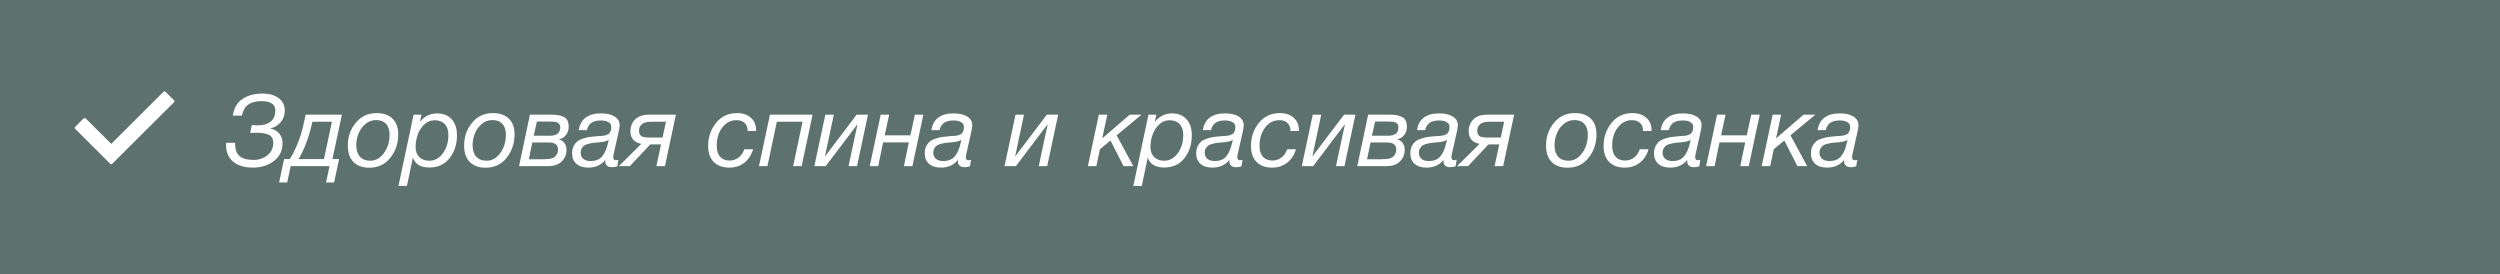 <?xml version="1.0" encoding="UTF-8"?> <svg xmlns="http://www.w3.org/2000/svg" width="301" height="33" viewBox="0 0 301 33" fill="none"><rect x="0" y="0" width="301" height="33" fill="#333333" stroke="none"/><rect width="301" height="33" fill="#708D87" fill-opacity="0.7"></rect><path d="M34.284 13.316C34.284 13.868 34.116 14.34 33.78 14.732C33.444 15.116 33.044 15.356 32.58 15.452V15.488C33.044 15.584 33.4 15.792 33.648 16.112C33.896 16.424 34.02 16.796 34.02 17.228C34.02 18.132 33.672 18.852 32.976 19.388C32.28 19.916 31.436 20.18 30.444 20.18C29.428 20.18 28.636 19.94 28.068 19.46C27.5 18.98 27.216 18.316 27.216 17.468C27.216 17.356 27.22 17.264 27.228 17.192H28.308V17.36C28.308 18 28.488 18.476 28.848 18.788C29.216 19.1 29.776 19.256 30.528 19.256C31.168 19.256 31.724 19.068 32.196 18.692C32.668 18.316 32.904 17.816 32.904 17.192C32.904 16.728 32.728 16.412 32.376 16.244C32.024 16.068 31.544 15.98 30.936 15.98C30.632 15.98 30.36 15.988 30.12 16.004L30.312 15.068C30.44 15.084 30.688 15.092 31.056 15.092C31.68 15.092 32.184 14.948 32.568 14.66C32.952 14.364 33.144 13.912 33.144 13.304C33.144 12.552 32.592 12.176 31.488 12.176C30.832 12.176 30.304 12.312 29.904 12.584C29.512 12.856 29.252 13.3 29.124 13.916H28.032C28.168 13.004 28.556 12.336 29.196 11.912C29.844 11.48 30.652 11.264 31.62 11.264C32.404 11.264 33.044 11.444 33.54 11.804C34.036 12.164 34.284 12.668 34.284 13.316ZM40.229 21.968H39.257L39.677 20H34.997L34.577 21.968H33.605L34.205 19.148H34.877C35.149 18.78 35.449 18.204 35.777 17.42C36.105 16.628 36.349 15.864 36.509 15.128L36.797 13.808H41.165L40.025 19.148H40.829L40.229 21.968ZM39.005 19.148L39.965 14.66H37.613L37.481 15.224C37.305 15.968 37.065 16.724 36.761 17.492C36.457 18.252 36.181 18.804 35.933 19.148H39.005ZM45.344 13.616C46.16 13.616 46.796 13.836 47.252 14.276C47.716 14.716 47.948 15.348 47.948 16.172C47.948 17.268 47.628 18.212 46.988 19.004C46.356 19.796 45.516 20.192 44.468 20.192C43.644 20.192 43.004 19.96 42.548 19.496C42.1 19.032 41.876 18.376 41.876 17.528C41.876 16.464 42.196 15.548 42.836 14.78C43.476 14.004 44.312 13.616 45.344 13.616ZM44.576 19.352C45.224 19.352 45.772 19.048 46.22 18.44C46.676 17.824 46.904 17.08 46.904 16.208C46.904 15.648 46.764 15.216 46.484 14.912C46.204 14.608 45.808 14.456 45.296 14.456C44.8 14.456 44.364 14.616 43.988 14.936C43.612 15.256 43.336 15.644 43.16 16.1C42.984 16.548 42.896 17.016 42.896 17.504C42.896 18.088 43.044 18.544 43.34 18.872C43.636 19.192 44.048 19.352 44.576 19.352ZM50.746 13.808L50.554 14.684C51.09 13.996 51.791 13.652 52.654 13.652C53.383 13.652 53.959 13.888 54.383 14.36C54.806 14.832 55.019 15.476 55.019 16.292C55.019 17.364 54.722 18.28 54.13 19.04C53.538 19.792 52.73 20.168 51.706 20.168C50.635 20.168 49.971 19.764 49.715 18.956L48.995 22.388H47.974L49.798 13.808H50.746ZM52.343 14.48C51.839 14.48 51.403 14.664 51.035 15.032C50.675 15.392 50.419 15.812 50.267 16.292C50.114 16.764 50.038 17.24 50.038 17.72C50.038 18.216 50.187 18.612 50.483 18.908C50.786 19.204 51.191 19.352 51.694 19.352C52.334 19.352 52.874 19.056 53.315 18.464C53.763 17.864 53.986 17.128 53.986 16.256C53.986 15.688 53.843 15.252 53.554 14.948C53.275 14.636 52.87 14.48 52.343 14.48ZM59.348 13.616C60.164 13.616 60.8 13.836 61.256 14.276C61.72 14.716 61.952 15.348 61.952 16.172C61.952 17.268 61.632 18.212 60.992 19.004C60.36 19.796 59.52 20.192 58.472 20.192C57.648 20.192 57.008 19.96 56.552 19.496C56.104 19.032 55.88 18.376 55.88 17.528C55.88 16.464 56.2 15.548 56.84 14.78C57.48 14.004 58.316 13.616 59.348 13.616ZM58.58 19.352C59.228 19.352 59.776 19.048 60.224 18.44C60.68 17.824 60.908 17.08 60.908 16.208C60.908 15.648 60.768 15.216 60.488 14.912C60.208 14.608 59.812 14.456 59.3 14.456C58.804 14.456 58.368 14.616 57.992 14.936C57.616 15.256 57.34 15.644 57.164 16.1C56.988 16.548 56.9 17.016 56.9 17.504C56.9 18.088 57.048 18.544 57.344 18.872C57.64 19.192 58.052 19.352 58.58 19.352ZM63.802 13.808H66.418C66.714 13.808 66.966 13.824 67.174 13.856C67.39 13.888 67.602 13.952 67.81 14.048C68.026 14.136 68.19 14.28 68.302 14.48C68.414 14.68 68.47 14.936 68.47 15.248C68.47 15.632 68.366 15.964 68.158 16.244C67.95 16.516 67.662 16.692 67.294 16.772C67.582 16.852 67.806 17.004 67.966 17.228C68.126 17.452 68.206 17.72 68.206 18.032C68.206 18.6 68.01 19.072 67.618 19.448C67.562 19.504 67.498 19.56 67.426 19.616C67.354 19.664 67.29 19.704 67.234 19.736C67.186 19.768 67.114 19.8 67.018 19.832C66.93 19.856 66.862 19.88 66.814 19.904C66.774 19.92 66.698 19.936 66.586 19.952C66.482 19.96 66.414 19.968 66.382 19.976C66.35 19.984 66.27 19.992 66.142 20C66.014 20 65.938 20 65.914 20C65.898 20 65.818 20 65.674 20C65.53 20 65.454 20 65.446 20H62.494L63.802 13.808ZM64.642 14.636L64.258 16.34H66.286C66.63 16.34 66.91 16.26 67.126 16.1C67.342 15.932 67.45 15.676 67.45 15.332C67.45 15.196 67.422 15.084 67.366 14.996C67.31 14.9 67.246 14.832 67.174 14.792C67.11 14.744 67.014 14.708 66.886 14.684C66.758 14.66 66.654 14.648 66.574 14.648C66.494 14.64 66.386 14.636 66.25 14.636H64.642ZM64.09 17.156L63.67 19.172H65.362C65.754 19.172 66.078 19.148 66.334 19.1C66.582 19.044 66.786 18.916 66.946 18.716C67.106 18.516 67.186 18.284 67.186 18.02C67.186 17.444 66.83 17.156 66.118 17.156H64.09ZM69.684 15.668C69.78 15.012 70.052 14.512 70.5 14.168C70.956 13.824 71.576 13.652 72.36 13.652C73.064 13.652 73.612 13.78 74.004 14.036C74.404 14.284 74.604 14.632 74.604 15.08C74.604 15.264 74.556 15.564 74.46 15.98L73.884 18.548C73.852 18.684 73.836 18.82 73.836 18.956C73.836 19.18 73.944 19.292 74.16 19.292C74.232 19.292 74.332 19.276 74.46 19.244L74.328 20.024C74.112 20.096 73.9 20.132 73.692 20.132C73.436 20.132 73.236 20.072 73.092 19.952C72.948 19.832 72.876 19.664 72.876 19.448C72.876 19.376 72.88 19.308 72.888 19.244C72.384 19.868 71.7 20.18 70.836 20.18C70.22 20.18 69.74 20.028 69.396 19.724C69.052 19.42 68.88 18.996 68.88 18.452C68.88 18.116 68.944 17.824 69.072 17.576C69.208 17.328 69.364 17.136 69.54 17C69.716 16.864 69.952 16.752 70.248 16.664C70.552 16.576 70.812 16.516 71.028 16.484C71.252 16.452 71.532 16.424 71.868 16.4C71.924 16.392 72.02 16.384 72.156 16.376C72.292 16.368 72.388 16.364 72.444 16.364C72.508 16.356 72.596 16.344 72.708 16.328C72.828 16.312 72.912 16.292 72.96 16.268C73.016 16.244 73.084 16.216 73.164 16.184C73.252 16.144 73.316 16.1 73.356 16.052C73.396 15.996 73.436 15.932 73.476 15.86C73.524 15.788 73.556 15.704 73.572 15.608C73.588 15.504 73.596 15.392 73.596 15.272C73.596 15.024 73.484 14.836 73.26 14.708C73.044 14.572 72.736 14.504 72.336 14.504C71.872 14.504 71.504 14.592 71.232 14.768C70.96 14.944 70.768 15.244 70.656 15.668H69.684ZM73.296 16.808C73.136 16.992 72.668 17.108 71.892 17.156C71.668 17.172 71.492 17.188 71.364 17.204C71.244 17.22 71.076 17.256 70.86 17.312C70.652 17.36 70.488 17.424 70.368 17.504C70.256 17.576 70.152 17.688 70.056 17.84C69.96 17.992 69.912 18.172 69.912 18.38C69.912 18.692 70.016 18.94 70.224 19.124C70.44 19.3 70.732 19.388 71.1 19.388C71.716 19.388 72.18 19.204 72.492 18.836C72.804 18.46 73.036 17.94 73.188 17.276L73.296 16.808ZM78.294 17.384L75.834 20H74.514L77.214 17.324C76.342 17.148 75.906 16.64 75.906 15.8C75.906 15.224 76.094 14.748 76.47 14.372C76.854 13.996 77.406 13.808 78.126 13.808H81.378L80.058 20H79.026L79.59 17.384H78.294ZM80.178 14.66H78.33C77.898 14.66 77.558 14.752 77.31 14.936C77.062 15.12 76.938 15.392 76.938 15.752C76.938 15.912 76.966 16.048 77.022 16.16C77.086 16.264 77.154 16.344 77.226 16.4C77.298 16.448 77.41 16.484 77.562 16.508C77.722 16.532 77.838 16.548 77.91 16.556C77.99 16.556 78.126 16.556 78.318 16.556H79.77L80.178 14.66ZM90.671 17.972C90.463 18.676 90.108 19.22 89.603 19.604C89.108 19.988 88.504 20.18 87.791 20.18C86.999 20.18 86.379 19.952 85.931 19.496C85.484 19.04 85.26 18.404 85.26 17.588C85.26 16.516 85.576 15.588 86.207 14.804C86.847 14.012 87.692 13.616 88.74 13.616C89.436 13.616 89.992 13.804 90.407 14.18C90.823 14.548 91.031 15.04 91.031 15.656V15.776H90.011V15.728C90.011 15.328 89.891 15.02 89.651 14.804C89.419 14.58 89.091 14.468 88.668 14.468C87.987 14.468 87.419 14.764 86.963 15.356C86.516 15.94 86.291 16.676 86.291 17.564C86.291 18.124 86.427 18.56 86.7 18.872C86.972 19.176 87.352 19.328 87.84 19.328C88.255 19.328 88.62 19.208 88.931 18.968C89.243 18.728 89.472 18.396 89.615 17.972H90.671ZM92.401 20H91.381L92.701 13.808H97.837L96.517 20H95.497L96.625 14.66H93.529L92.401 20ZM99.417 20H98.049L99.369 13.808H100.389L99.321 18.848L103.137 13.808H104.505L103.185 20H102.165L103.245 14.948L99.417 20ZM105.737 20H104.717L106.037 13.808H107.057L106.517 16.292H109.613L110.153 13.808H111.173L109.853 20H108.833L109.421 17.144H106.325L105.737 20ZM112.141 15.668C112.237 15.012 112.509 14.512 112.957 14.168C113.413 13.824 114.033 13.652 114.817 13.652C115.521 13.652 116.069 13.78 116.461 14.036C116.861 14.284 117.061 14.632 117.061 15.08C117.061 15.264 117.013 15.564 116.917 15.98L116.341 18.548C116.309 18.684 116.293 18.82 116.293 18.956C116.293 19.18 116.401 19.292 116.617 19.292C116.689 19.292 116.789 19.276 116.917 19.244L116.785 20.024C116.569 20.096 116.357 20.132 116.149 20.132C115.893 20.132 115.693 20.072 115.549 19.952C115.405 19.832 115.333 19.664 115.333 19.448C115.333 19.376 115.337 19.308 115.345 19.244C114.841 19.868 114.157 20.18 113.293 20.18C112.677 20.18 112.197 20.028 111.853 19.724C111.509 19.42 111.337 18.996 111.337 18.452C111.337 18.116 111.401 17.824 111.529 17.576C111.665 17.328 111.821 17.136 111.997 17C112.173 16.864 112.409 16.752 112.705 16.664C113.009 16.576 113.269 16.516 113.485 16.484C113.709 16.452 113.989 16.424 114.325 16.4C114.381 16.392 114.477 16.384 114.613 16.376C114.749 16.368 114.845 16.364 114.901 16.364C114.965 16.356 115.053 16.344 115.165 16.328C115.285 16.312 115.369 16.292 115.417 16.268C115.473 16.244 115.541 16.216 115.621 16.184C115.709 16.144 115.773 16.1 115.813 16.052C115.853 15.996 115.893 15.932 115.933 15.86C115.981 15.788 116.013 15.704 116.029 15.608C116.045 15.504 116.053 15.392 116.053 15.272C116.053 15.024 115.941 14.836 115.717 14.708C115.501 14.572 115.193 14.504 114.793 14.504C114.329 14.504 113.961 14.592 113.689 14.768C113.417 14.944 113.225 15.244 113.113 15.668H112.141ZM115.753 16.808C115.593 16.992 115.125 17.108 114.349 17.156C114.125 17.172 113.949 17.188 113.821 17.204C113.701 17.22 113.533 17.256 113.317 17.312C113.109 17.36 112.945 17.424 112.825 17.504C112.713 17.576 112.609 17.688 112.513 17.84C112.417 17.992 112.369 18.172 112.369 18.38C112.369 18.692 112.473 18.94 112.681 19.124C112.897 19.3 113.189 19.388 113.557 19.388C114.173 19.388 114.637 19.204 114.949 18.836C115.261 18.46 115.493 17.94 115.645 17.276L115.753 16.808ZM122.315 20H120.947L122.267 13.808H123.287L122.219 18.848L126.035 13.808H127.403L126.083 20H125.063L126.143 14.948L122.315 20ZM133.319 13.808L132.707 16.664L136.019 13.808H137.435L134.447 16.292L136.451 20H135.275L133.703 16.916L132.431 17.972L131.999 20H130.979L132.299 13.808H133.319ZM139.223 13.808L139.031 14.684C139.567 13.996 140.267 13.652 141.131 13.652C141.859 13.652 142.435 13.888 142.859 14.36C143.283 14.832 143.495 15.476 143.495 16.292C143.495 17.364 143.199 18.28 142.607 19.04C142.015 19.792 141.207 20.168 140.183 20.168C139.111 20.168 138.447 19.764 138.191 18.956L137.471 22.388H136.451L138.275 13.808H139.223ZM140.819 14.48C140.315 14.48 139.879 14.664 139.511 15.032C139.151 15.392 138.895 15.812 138.743 16.292C138.591 16.764 138.515 17.24 138.515 17.72C138.515 18.216 138.663 18.612 138.959 18.908C139.263 19.204 139.667 19.352 140.171 19.352C140.811 19.352 141.351 19.056 141.791 18.464C142.239 17.864 142.463 17.128 142.463 16.256C142.463 15.688 142.319 15.252 142.031 14.948C141.751 14.636 141.347 14.48 140.819 14.48ZM144.824 15.668C144.92 15.012 145.192 14.512 145.64 14.168C146.096 13.824 146.716 13.652 147.5 13.652C148.204 13.652 148.752 13.78 149.144 14.036C149.544 14.284 149.744 14.632 149.744 15.08C149.744 15.264 149.696 15.564 149.6 15.98L149.024 18.548C148.992 18.684 148.976 18.82 148.976 18.956C148.976 19.18 149.084 19.292 149.3 19.292C149.372 19.292 149.472 19.276 149.6 19.244L149.468 20.024C149.252 20.096 149.04 20.132 148.832 20.132C148.576 20.132 148.376 20.072 148.232 19.952C148.088 19.832 148.016 19.664 148.016 19.448C148.016 19.376 148.02 19.308 148.028 19.244C147.524 19.868 146.84 20.18 145.976 20.18C145.36 20.18 144.88 20.028 144.536 19.724C144.192 19.42 144.02 18.996 144.02 18.452C144.02 18.116 144.084 17.824 144.212 17.576C144.348 17.328 144.504 17.136 144.68 17C144.856 16.864 145.092 16.752 145.388 16.664C145.692 16.576 145.952 16.516 146.168 16.484C146.392 16.452 146.672 16.424 147.008 16.4C147.064 16.392 147.16 16.384 147.296 16.376C147.432 16.368 147.528 16.364 147.584 16.364C147.648 16.356 147.736 16.344 147.848 16.328C147.968 16.312 148.052 16.292 148.1 16.268C148.156 16.244 148.224 16.216 148.304 16.184C148.392 16.144 148.456 16.1 148.496 16.052C148.536 15.996 148.576 15.932 148.616 15.86C148.664 15.788 148.696 15.704 148.712 15.608C148.728 15.504 148.736 15.392 148.736 15.272C148.736 15.024 148.624 14.836 148.4 14.708C148.184 14.572 147.876 14.504 147.476 14.504C147.012 14.504 146.644 14.592 146.372 14.768C146.1 14.944 145.908 15.244 145.796 15.668H144.824ZM148.436 16.808C148.276 16.992 147.808 17.108 147.032 17.156C146.808 17.172 146.632 17.188 146.504 17.204C146.384 17.22 146.216 17.256 146 17.312C145.792 17.36 145.628 17.424 145.508 17.504C145.396 17.576 145.292 17.688 145.196 17.84C145.1 17.992 145.052 18.172 145.052 18.38C145.052 18.692 145.156 18.94 145.364 19.124C145.58 19.3 145.872 19.388 146.24 19.388C146.856 19.388 147.32 19.204 147.632 18.836C147.944 18.46 148.176 17.94 148.328 17.276L148.436 16.808ZM156.027 17.972C155.819 18.676 155.463 19.22 154.959 19.604C154.463 19.988 153.859 20.18 153.147 20.18C152.355 20.18 151.735 19.952 151.287 19.496C150.839 19.04 150.615 18.404 150.615 17.588C150.615 16.516 150.931 15.588 151.563 14.804C152.203 14.012 153.047 13.616 154.095 13.616C154.791 13.616 155.347 13.804 155.763 14.18C156.179 14.548 156.387 15.04 156.387 15.656V15.776H155.367V15.728C155.367 15.328 155.247 15.02 155.007 14.804C154.775 14.58 154.447 14.468 154.023 14.468C153.343 14.468 152.775 14.764 152.319 15.356C151.871 15.94 151.647 16.676 151.647 17.564C151.647 18.124 151.783 18.56 152.055 18.872C152.327 19.176 152.707 19.328 153.195 19.328C153.611 19.328 153.975 19.208 154.287 18.968C154.599 18.728 154.827 18.396 154.971 17.972H156.027ZM158.104 20H156.736L158.056 13.808H159.076L158.008 18.848L161.824 13.808H163.192L161.872 20H160.852L161.932 14.948L158.104 20ZM164.724 13.808H167.34C167.636 13.808 167.888 13.824 168.096 13.856C168.312 13.888 168.524 13.952 168.732 14.048C168.948 14.136 169.112 14.28 169.224 14.48C169.336 14.68 169.392 14.936 169.392 15.248C169.392 15.632 169.288 15.964 169.08 16.244C168.872 16.516 168.584 16.692 168.216 16.772C168.504 16.852 168.728 17.004 168.888 17.228C169.048 17.452 169.128 17.72 169.128 18.032C169.128 18.6 168.932 19.072 168.54 19.448C168.484 19.504 168.42 19.56 168.348 19.616C168.276 19.664 168.212 19.704 168.156 19.736C168.108 19.768 168.036 19.8 167.94 19.832C167.852 19.856 167.784 19.88 167.736 19.904C167.696 19.92 167.62 19.936 167.508 19.952C167.404 19.96 167.336 19.968 167.304 19.976C167.272 19.984 167.192 19.992 167.064 20C166.936 20 166.86 20 166.836 20C166.82 20 166.74 20 166.596 20C166.452 20 166.376 20 166.368 20H163.416L164.724 13.808ZM165.564 14.636L165.18 16.34H167.208C167.552 16.34 167.832 16.26 168.048 16.1C168.264 15.932 168.372 15.676 168.372 15.332C168.372 15.196 168.344 15.084 168.288 14.996C168.232 14.9 168.168 14.832 168.096 14.792C168.032 14.744 167.936 14.708 167.808 14.684C167.68 14.66 167.576 14.648 167.496 14.648C167.416 14.64 167.308 14.636 167.172 14.636H165.564ZM165.012 17.156L164.592 19.172H166.284C166.676 19.172 167 19.148 167.256 19.1C167.504 19.044 167.708 18.916 167.868 18.716C168.028 18.516 168.108 18.284 168.108 18.02C168.108 17.444 167.752 17.156 167.04 17.156H165.012ZM170.606 15.668C170.702 15.012 170.974 14.512 171.422 14.168C171.878 13.824 172.498 13.652 173.282 13.652C173.986 13.652 174.534 13.78 174.926 14.036C175.326 14.284 175.526 14.632 175.526 15.08C175.526 15.264 175.478 15.564 175.382 15.98L174.806 18.548C174.774 18.684 174.758 18.82 174.758 18.956C174.758 19.18 174.866 19.292 175.082 19.292C175.154 19.292 175.254 19.276 175.382 19.244L175.25 20.024C175.034 20.096 174.822 20.132 174.614 20.132C174.358 20.132 174.158 20.072 174.014 19.952C173.87 19.832 173.798 19.664 173.798 19.448C173.798 19.376 173.802 19.308 173.81 19.244C173.306 19.868 172.622 20.18 171.758 20.18C171.142 20.18 170.662 20.028 170.318 19.724C169.974 19.42 169.802 18.996 169.802 18.452C169.802 18.116 169.866 17.824 169.994 17.576C170.13 17.328 170.286 17.136 170.462 17C170.638 16.864 170.874 16.752 171.17 16.664C171.474 16.576 171.734 16.516 171.95 16.484C172.174 16.452 172.454 16.424 172.79 16.4C172.846 16.392 172.942 16.384 173.078 16.376C173.214 16.368 173.31 16.364 173.366 16.364C173.43 16.356 173.518 16.344 173.63 16.328C173.75 16.312 173.834 16.292 173.882 16.268C173.938 16.244 174.006 16.216 174.086 16.184C174.174 16.144 174.238 16.1 174.278 16.052C174.318 15.996 174.358 15.932 174.398 15.86C174.446 15.788 174.478 15.704 174.494 15.608C174.51 15.504 174.518 15.392 174.518 15.272C174.518 15.024 174.406 14.836 174.182 14.708C173.966 14.572 173.658 14.504 173.258 14.504C172.794 14.504 172.426 14.592 172.154 14.768C171.882 14.944 171.69 15.244 171.578 15.668H170.606ZM174.218 16.808C174.058 16.992 173.59 17.108 172.814 17.156C172.59 17.172 172.414 17.188 172.286 17.204C172.166 17.22 171.998 17.256 171.782 17.312C171.574 17.36 171.41 17.424 171.29 17.504C171.178 17.576 171.074 17.688 170.978 17.84C170.882 17.992 170.834 18.172 170.834 18.38C170.834 18.692 170.938 18.94 171.146 19.124C171.362 19.3 171.654 19.388 172.022 19.388C172.638 19.388 173.102 19.204 173.414 18.836C173.726 18.46 173.958 17.94 174.11 17.276L174.218 16.808ZM179.216 17.384L176.756 20H175.436L178.136 17.324C177.264 17.148 176.828 16.64 176.828 15.8C176.828 15.224 177.016 14.748 177.392 14.372C177.776 13.996 178.328 13.808 179.048 13.808H182.3L180.98 20H179.948L180.512 17.384H179.216ZM181.1 14.66H179.252C178.82 14.66 178.48 14.752 178.232 14.936C177.984 15.12 177.86 15.392 177.86 15.752C177.86 15.912 177.888 16.048 177.944 16.16C178.008 16.264 178.076 16.344 178.148 16.4C178.22 16.448 178.332 16.484 178.484 16.508C178.644 16.532 178.76 16.548 178.832 16.556C178.912 16.556 179.048 16.556 179.24 16.556H180.692L181.1 14.66ZM189.613 13.616C190.429 13.616 191.065 13.836 191.521 14.276C191.985 14.716 192.217 15.348 192.217 16.172C192.217 17.268 191.897 18.212 191.257 19.004C190.625 19.796 189.785 20.192 188.737 20.192C187.913 20.192 187.273 19.96 186.817 19.496C186.369 19.032 186.145 18.376 186.145 17.528C186.145 16.464 186.465 15.548 187.105 14.78C187.745 14.004 188.581 13.616 189.613 13.616ZM188.845 19.352C189.493 19.352 190.041 19.048 190.489 18.44C190.945 17.824 191.173 17.08 191.173 16.208C191.173 15.648 191.033 15.216 190.753 14.912C190.473 14.608 190.077 14.456 189.565 14.456C189.069 14.456 188.633 14.616 188.257 14.936C187.881 15.256 187.605 15.644 187.429 16.1C187.253 16.548 187.165 17.016 187.165 17.504C187.165 18.088 187.313 18.544 187.609 18.872C187.905 19.192 188.317 19.352 188.845 19.352ZM198.484 17.972C198.276 18.676 197.92 19.22 197.416 19.604C196.92 19.988 196.316 20.18 195.604 20.18C194.812 20.18 194.192 19.952 193.744 19.496C193.296 19.04 193.072 18.404 193.072 17.588C193.072 16.516 193.388 15.588 194.02 14.804C194.66 14.012 195.504 13.616 196.552 13.616C197.248 13.616 197.804 13.804 198.22 14.18C198.636 14.548 198.844 15.04 198.844 15.656V15.776H197.824V15.728C197.824 15.328 197.704 15.02 197.464 14.804C197.232 14.58 196.904 14.468 196.48 14.468C195.8 14.468 195.232 14.764 194.776 15.356C194.328 15.94 194.104 16.676 194.104 17.564C194.104 18.124 194.24 18.56 194.512 18.872C194.784 19.176 195.164 19.328 195.652 19.328C196.068 19.328 196.432 19.208 196.744 18.968C197.056 18.728 197.284 18.396 197.428 17.972H198.484ZM199.949 15.668C200.045 15.012 200.317 14.512 200.765 14.168C201.221 13.824 201.841 13.652 202.625 13.652C203.329 13.652 203.877 13.78 204.269 14.036C204.669 14.284 204.869 14.632 204.869 15.08C204.869 15.264 204.821 15.564 204.725 15.98L204.149 18.548C204.117 18.684 204.101 18.82 204.101 18.956C204.101 19.18 204.209 19.292 204.425 19.292C204.497 19.292 204.597 19.276 204.725 19.244L204.593 20.024C204.377 20.096 204.165 20.132 203.957 20.132C203.701 20.132 203.501 20.072 203.357 19.952C203.213 19.832 203.141 19.664 203.141 19.448C203.141 19.376 203.145 19.308 203.153 19.244C202.649 19.868 201.965 20.18 201.101 20.18C200.485 20.18 200.005 20.028 199.661 19.724C199.317 19.42 199.145 18.996 199.145 18.452C199.145 18.116 199.209 17.824 199.337 17.576C199.473 17.328 199.629 17.136 199.805 17C199.981 16.864 200.217 16.752 200.513 16.664C200.817 16.576 201.077 16.516 201.293 16.484C201.517 16.452 201.797 16.424 202.133 16.4C202.189 16.392 202.285 16.384 202.421 16.376C202.557 16.368 202.653 16.364 202.709 16.364C202.773 16.356 202.861 16.344 202.973 16.328C203.093 16.312 203.177 16.292 203.225 16.268C203.281 16.244 203.349 16.216 203.429 16.184C203.517 16.144 203.581 16.1 203.621 16.052C203.661 15.996 203.701 15.932 203.741 15.86C203.789 15.788 203.821 15.704 203.837 15.608C203.853 15.504 203.861 15.392 203.861 15.272C203.861 15.024 203.749 14.836 203.525 14.708C203.309 14.572 203.001 14.504 202.601 14.504C202.137 14.504 201.769 14.592 201.497 14.768C201.225 14.944 201.033 15.244 200.921 15.668H199.949ZM203.561 16.808C203.401 16.992 202.933 17.108 202.157 17.156C201.933 17.172 201.757 17.188 201.629 17.204C201.509 17.22 201.341 17.256 201.125 17.312C200.917 17.36 200.753 17.424 200.633 17.504C200.521 17.576 200.417 17.688 200.321 17.84C200.225 17.992 200.177 18.172 200.177 18.38C200.177 18.692 200.281 18.94 200.489 19.124C200.705 19.3 200.997 19.388 201.365 19.388C201.981 19.388 202.445 19.204 202.757 18.836C203.069 18.46 203.301 17.94 203.453 17.276L203.561 16.808ZM206.436 20H205.416L206.736 13.808H207.756L207.216 16.292H210.312L210.852 13.808H211.872L210.552 20H209.532L210.12 17.144H207.024L206.436 20ZM214.448 13.808L213.836 16.664L217.148 13.808H218.564L215.576 16.292L217.58 20H216.404L214.832 16.916L213.56 17.972L213.128 20H212.108L213.428 13.808H214.448ZM218.84 15.668C218.936 15.012 219.208 14.512 219.656 14.168C220.112 13.824 220.732 13.652 221.516 13.652C222.22 13.652 222.768 13.78 223.16 14.036C223.56 14.284 223.76 14.632 223.76 15.08C223.76 15.264 223.712 15.564 223.616 15.98L223.04 18.548C223.008 18.684 222.992 18.82 222.992 18.956C222.992 19.18 223.1 19.292 223.316 19.292C223.388 19.292 223.488 19.276 223.616 19.244L223.484 20.024C223.268 20.096 223.056 20.132 222.848 20.132C222.592 20.132 222.392 20.072 222.248 19.952C222.104 19.832 222.032 19.664 222.032 19.448C222.032 19.376 222.036 19.308 222.044 19.244C221.54 19.868 220.856 20.18 219.992 20.18C219.376 20.18 218.896 20.028 218.552 19.724C218.208 19.42 218.036 18.996 218.036 18.452C218.036 18.116 218.1 17.824 218.228 17.576C218.364 17.328 218.52 17.136 218.696 17C218.872 16.864 219.108 16.752 219.404 16.664C219.708 16.576 219.968 16.516 220.184 16.484C220.408 16.452 220.688 16.424 221.024 16.4C221.08 16.392 221.176 16.384 221.312 16.376C221.448 16.368 221.544 16.364 221.6 16.364C221.664 16.356 221.752 16.344 221.864 16.328C221.984 16.312 222.068 16.292 222.116 16.268C222.172 16.244 222.24 16.216 222.32 16.184C222.408 16.144 222.472 16.1 222.512 16.052C222.552 15.996 222.592 15.932 222.632 15.86C222.68 15.788 222.712 15.704 222.728 15.608C222.744 15.504 222.752 15.392 222.752 15.272C222.752 15.024 222.64 14.836 222.416 14.708C222.2 14.572 221.892 14.504 221.492 14.504C221.028 14.504 220.66 14.592 220.388 14.768C220.116 14.944 219.924 15.244 219.812 15.668H218.84ZM222.452 16.808C222.292 16.992 221.824 17.108 221.048 17.156C220.824 17.172 220.648 17.188 220.52 17.204C220.4 17.22 220.232 17.256 220.016 17.312C219.808 17.36 219.644 17.424 219.524 17.504C219.412 17.576 219.308 17.688 219.212 17.84C219.116 17.992 219.068 18.172 219.068 18.38C219.068 18.692 219.172 18.94 219.38 19.124C219.596 19.3 219.888 19.388 220.256 19.388C220.872 19.388 221.336 19.204 221.648 18.836C221.96 18.46 222.192 17.94 222.344 17.276L222.452 16.808Z" fill="white"></path><path d="M20.951 12.308L13.511 19.72C13.445 19.786 13.339 19.786 13.274 19.72L9.049 15.511C8.984 15.446 8.984 15.341 9.049 15.275L10.075 14.253C10.141 14.187 10.247 14.187 10.313 14.253L13.392 17.321L19.688 11.049C19.753 10.984 19.859 10.984 19.924 11.049L20.951 12.072C21.016 12.137 21.016 12.242 20.951 12.308Z" fill="white"></path></svg> 
